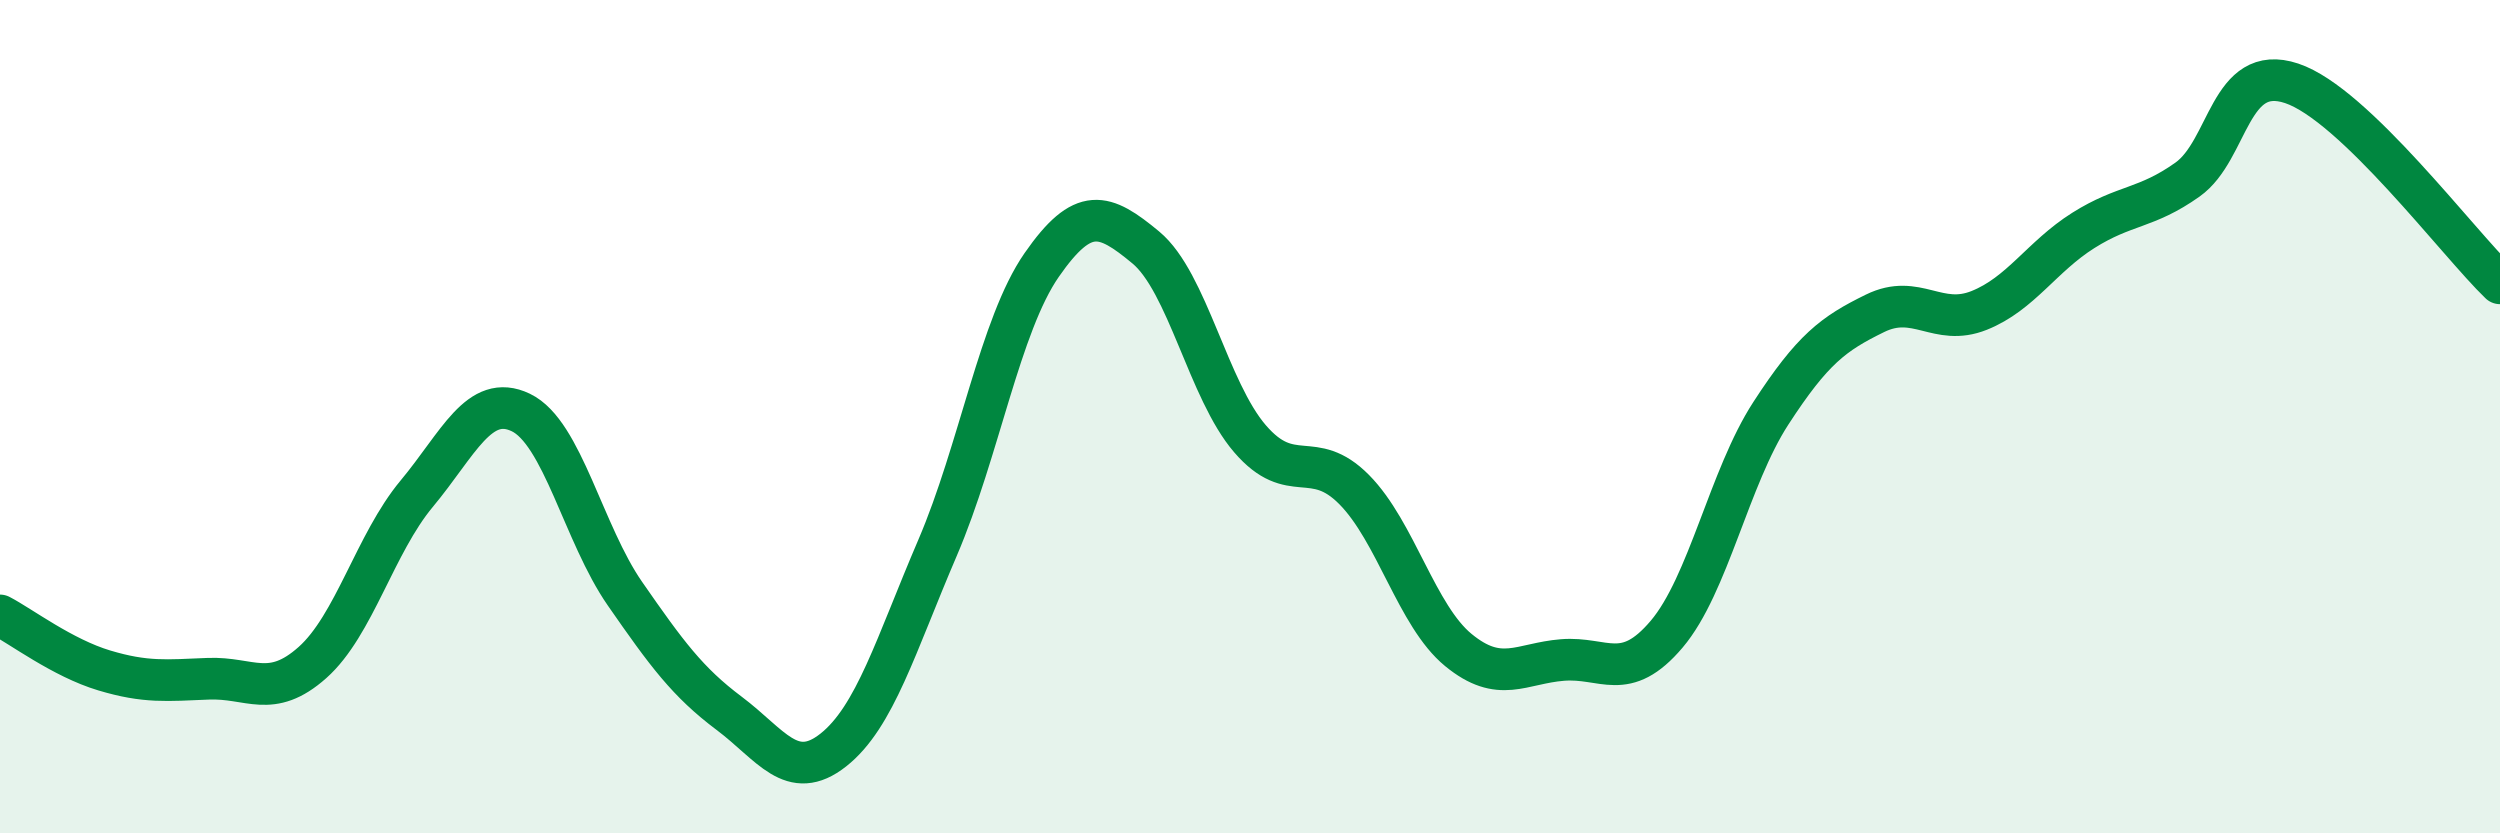 
    <svg width="60" height="20" viewBox="0 0 60 20" xmlns="http://www.w3.org/2000/svg">
      <path
        d="M 0,14.77 C 0.5,15.03 1.5,15.79 2.5,16.09 C 3.5,16.39 4,16.33 5,16.29 C 6,16.25 6.5,16.79 7.5,15.9 C 8.5,15.01 9,13.05 10,11.85 C 11,10.65 11.5,9.42 12.5,9.9 C 13.5,10.38 14,12.81 15,14.25 C 16,15.69 16.5,16.37 17.5,17.12 C 18.5,17.87 19,18.79 20,18 C 21,17.21 21.5,15.48 22.5,13.15 C 23.5,10.82 24,7.8 25,6.36 C 26,4.92 26.5,5.11 27.5,5.94 C 28.5,6.77 29,9.37 30,10.53 C 31,11.69 31.5,10.74 32.5,11.75 C 33.5,12.76 34,14.78 35,15.6 C 36,16.42 36.5,15.92 37.5,15.84 C 38.5,15.76 39,16.4 40,15.22 C 41,14.04 41.5,11.46 42.5,9.92 C 43.5,8.38 44,8.01 45,7.52 C 46,7.03 46.5,7.85 47.5,7.45 C 48.5,7.05 49,6.16 50,5.53 C 51,4.9 51.5,5.02 52.5,4.31 C 53.5,3.6 53.5,1.5 55,2 C 56.5,2.5 59,5.84 60,6.8L60 20L0 20Z"
        fill="#008740"
        opacity="0.1"
        stroke-linecap="round"
        stroke-linejoin="round"
      />
      <path
        d="M 0,14.77 C 0.5,15.03 1.5,15.79 2.5,16.09 C 3.5,16.39 4,16.33 5,16.29 C 6,16.25 6.5,16.79 7.5,15.9 C 8.5,15.01 9,13.05 10,11.85 C 11,10.65 11.5,9.42 12.5,9.9 C 13.5,10.38 14,12.81 15,14.25 C 16,15.69 16.5,16.37 17.5,17.12 C 18.5,17.87 19,18.79 20,18 C 21,17.21 21.5,15.48 22.5,13.15 C 23.5,10.82 24,7.8 25,6.36 C 26,4.92 26.5,5.11 27.5,5.94 C 28.5,6.77 29,9.37 30,10.53 C 31,11.69 31.5,10.74 32.5,11.75 C 33.5,12.76 34,14.78 35,15.6 C 36,16.42 36.5,15.92 37.5,15.84 C 38.5,15.76 39,16.4 40,15.22 C 41,14.04 41.5,11.46 42.5,9.92 C 43.5,8.38 44,8.01 45,7.52 C 46,7.03 46.5,7.85 47.5,7.45 C 48.5,7.05 49,6.16 50,5.53 C 51,4.9 51.5,5.02 52.5,4.31 C 53.5,3.6 53.5,1.5 55,2 C 56.5,2.5 59,5.84 60,6.8"
        stroke="#008740"
        stroke-width="1"
        fill="none"
        stroke-linecap="round"
        stroke-linejoin="round"
      />
    </svg>
  